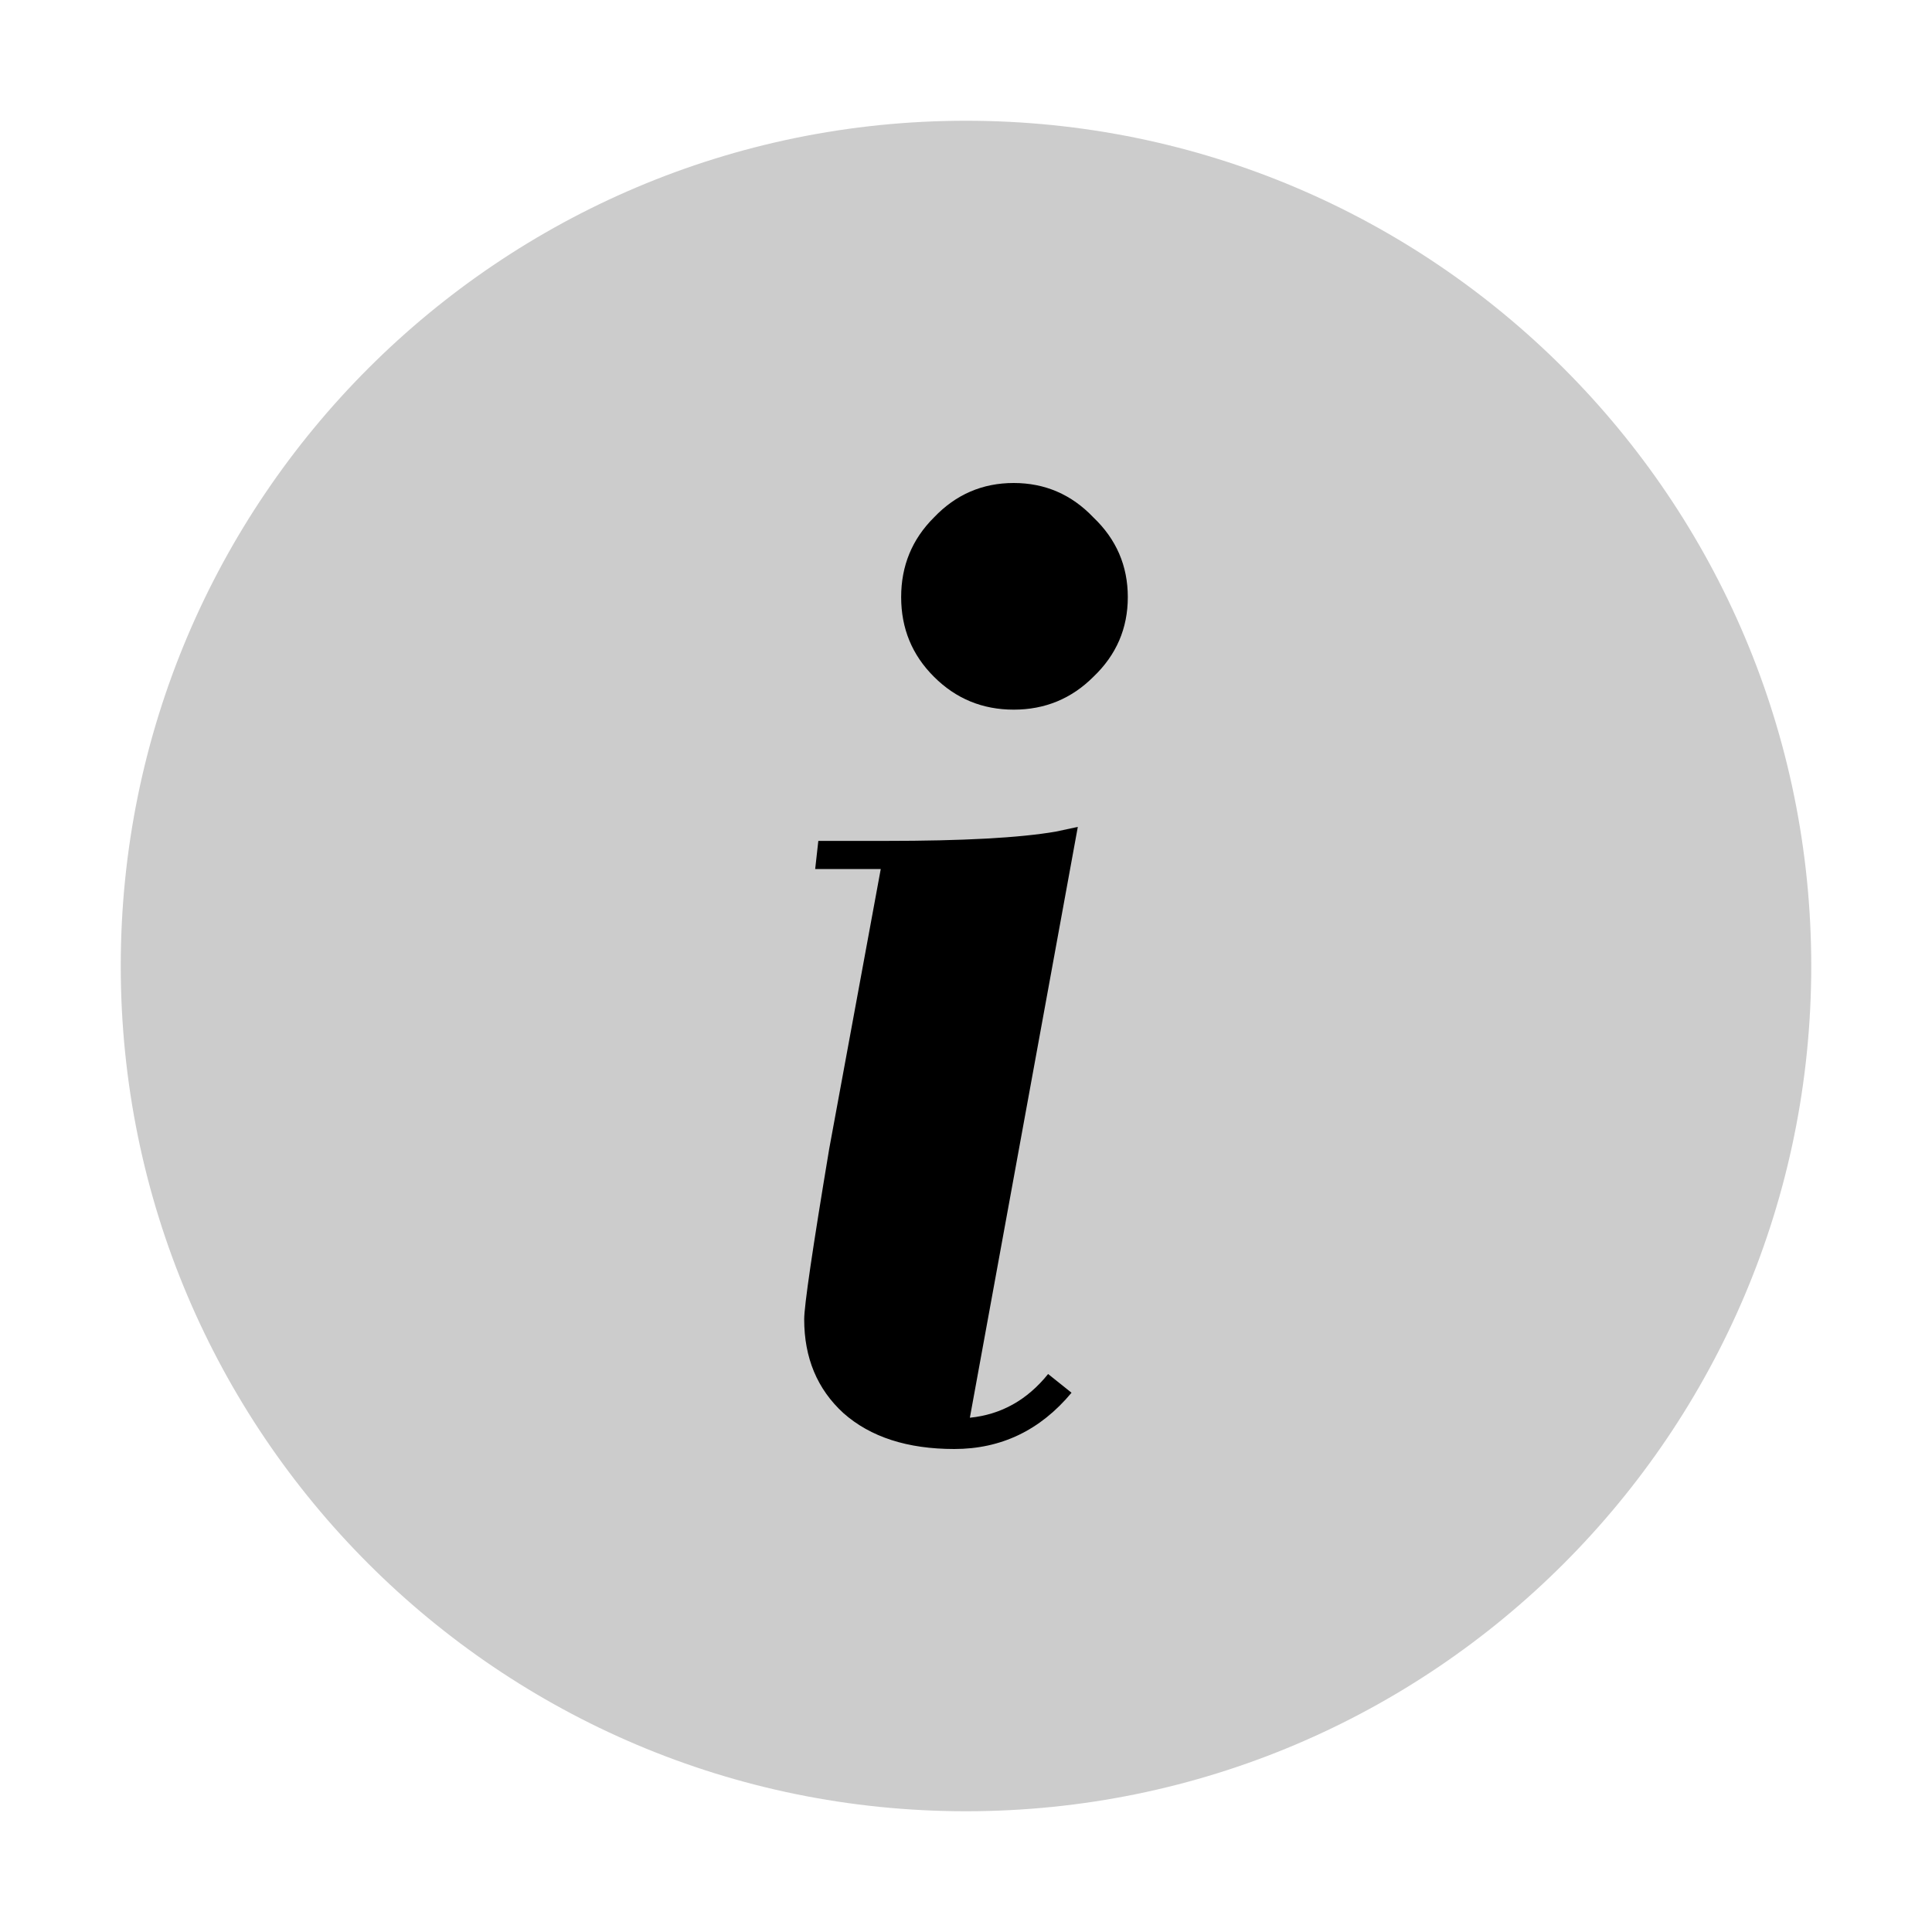 <svg id="info" width="100%" height="100%" viewBox="0 0 16 16" fill="none"
  xmlns="http://www.w3.org/2000/svg">
  <path opacity="0.2" fill-rule="evenodd" clip-rule="evenodd"
    d="M1 8C1 4.134 4.134 1 8 1C11.866 1 15 4.134 15 8C15 11.866 11.866 15 8 15C4.134 15 1 11.866 1 8Z"
    fill="currentColor" />
  <path
    d="M8.874 11.534C8.615 11.845 8.291 12 7.903 12C7.515 12 7.208 11.901 6.984 11.702C6.768 11.504 6.66 11.245 6.66 10.926C6.66 10.813 6.729 10.343 6.867 9.515L7.294 7.197H6.751L6.777 6.964H7.333C7.972 6.964 8.442 6.939 8.744 6.887L8.926 6.848L8.032 11.741C8.291 11.715 8.507 11.594 8.68 11.379L8.874 11.534ZM7.735 5.605C7.553 5.424 7.463 5.204 7.463 4.945C7.463 4.686 7.553 4.466 7.735 4.285C7.916 4.095 8.136 4 8.395 4C8.654 4 8.874 4.095 9.055 4.285C9.245 4.466 9.34 4.686 9.34 4.945C9.34 5.204 9.245 5.424 9.055 5.605C8.874 5.786 8.654 5.877 8.395 5.877C8.136 5.877 7.916 5.786 7.735 5.605Z"
    fill="currentColor" />
</svg>
  